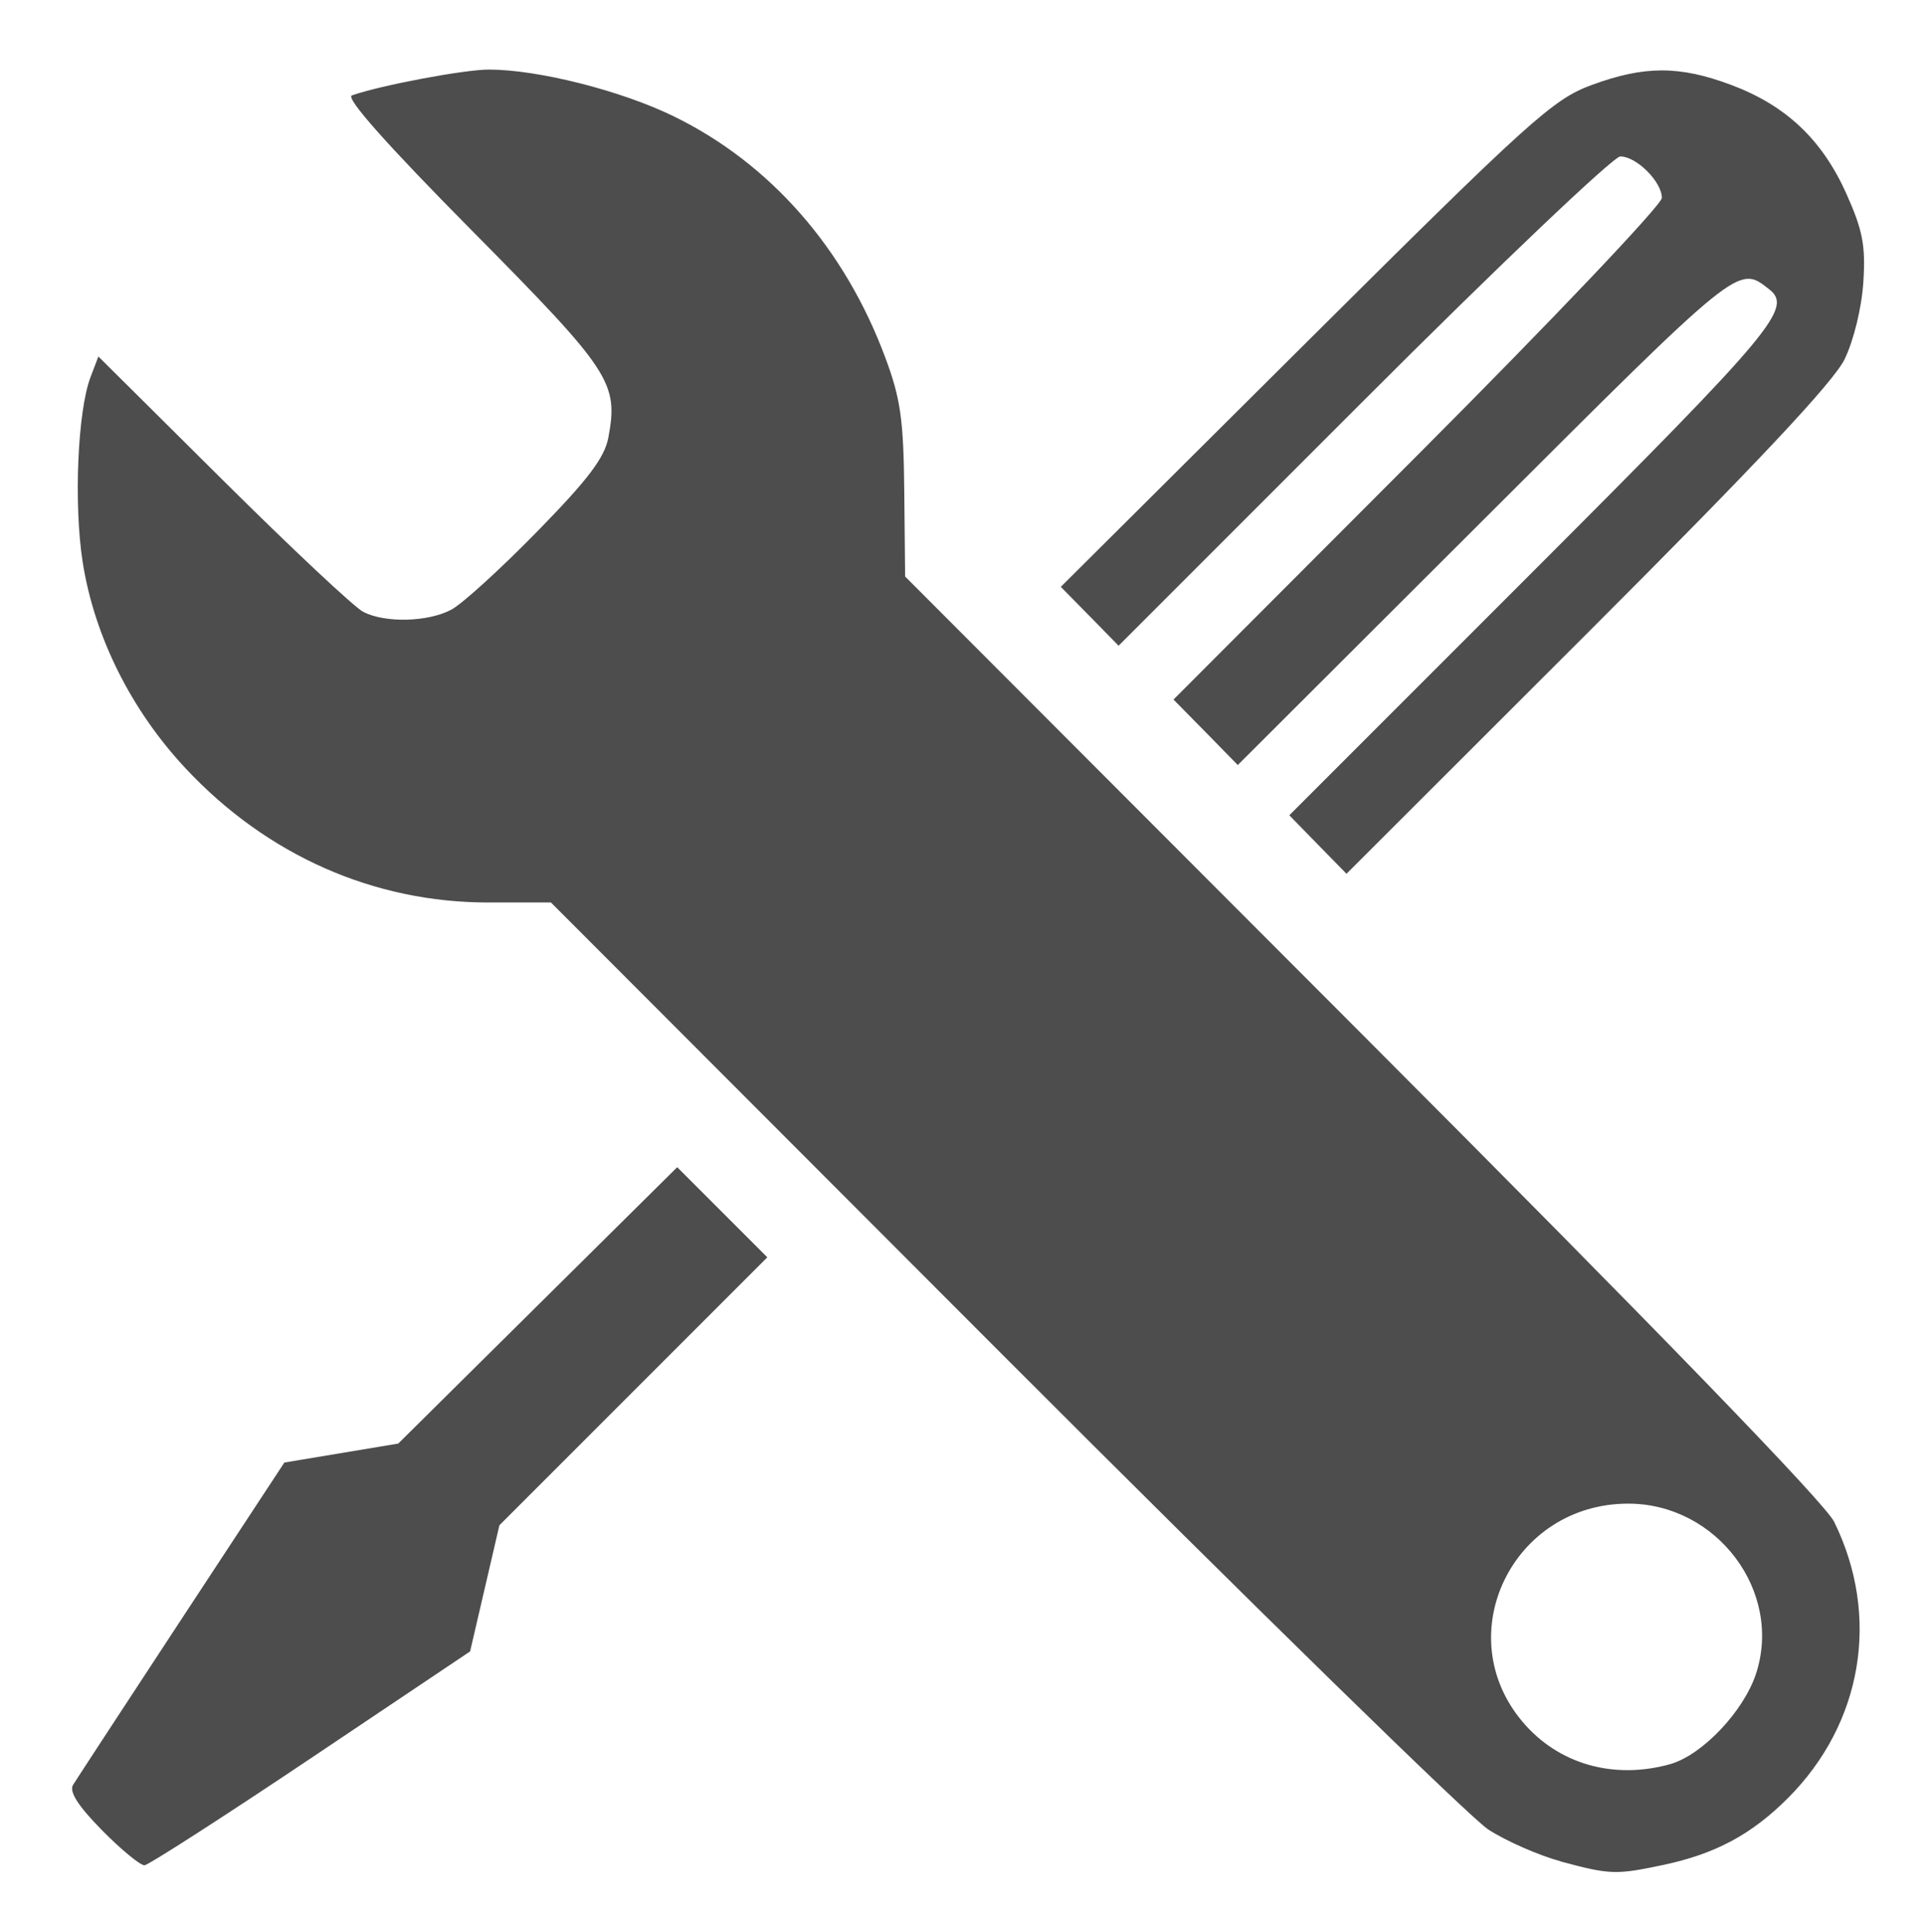 <svg xmlns="http://www.w3.org/2000/svg" width="16.015" height="16.079" version="1.1">
 <path style="fill:#4d4d4d" d="m 12.991,15.491 c -0.181,-0.049 -0.453,-0.168 -0.603,-0.265 -0.15,-0.097 -1.967,-1.873 -4.038,-3.946 L 4.586,7.511 H 4.064 c -0.955,0 -1.842,-0.393 -2.518,-1.115 C 1.091,5.91 0.785,5.296 0.688,4.677 0.613,4.194 0.646,3.424 0.753,3.14 L 0.819,2.967 1.856,3.997 C 2.426,4.563 2.952,5.057 3.025,5.093 3.207,5.186 3.56,5.177 3.755,5.075 3.845,5.028 4.166,4.736 4.47,4.425 4.895,3.991 5.032,3.81 5.064,3.641 5.149,3.186 5.085,3.088 3.931,1.922 3.221,1.205 2.873,0.813 2.929,0.794 c 0.239,-0.084 0.935,-0.215 1.14,-0.215 0.409,0 1.102,0.175 1.541,0.39 C 6.412,1.361 7.032,2.069 7.369,2.976 7.497,3.318 7.521,3.494 7.527,4.09 l 0.007,0.708 3.807,3.813 c 2.453,2.457 3.849,3.898 3.926,4.054 0.387,0.786 0.237,1.678 -0.385,2.3 -0.303,0.303 -0.604,0.464 -1.037,0.556 -0.393,0.083 -0.443,0.082 -0.854,-0.029 z m 0.911,-0.809 c 0.265,-0.074 0.61,-0.437 0.714,-0.75 0.226,-0.685 -0.324,-1.418 -1.063,-1.418 -0.962,0 -1.491,1.089 -0.881,1.814 0.297,0.353 0.757,0.486 1.231,0.354 z M 0.849,15.232 C 0.65,15.03 0.574,14.911 0.608,14.855 0.635,14.811 1.042,14.189 1.512,13.473 l 0.855,-1.301 0.474,-0.079 0.474,-0.079 1.161,-1.15 1.161,-1.15 0.375,0.375 0.375,0.375 -1.115,1.115 -1.115,1.115 -0.122,0.525 -0.122,0.525 -1.324,0.888 C 1.861,15.12 1.237,15.521 1.203,15.524 1.169,15.525 1.009,15.395 0.849,15.232 Z M 10.97,7.029 10.732,6.785 12.765,4.752 C 14.781,2.735 14.926,2.561 14.722,2.404 14.467,2.206 14.485,2.192 12.359,4.315 L 10.303,6.367 10.036,6.094 9.768,5.822 11.801,3.786 c 1.118,-1.12 2.032,-2.082 2.032,-2.139 0,-0.134 -0.211,-0.345 -0.346,-0.345 -0.057,0 -1.021,0.916 -2.14,2.036 L 9.311,5.374 9.071,5.129 8.83,4.884 10.864,2.86 c 1.877,-1.867 2.062,-2.033 2.383,-2.152 0.44,-0.162 0.732,-0.163 1.164,-9.375e-4 0.454,0.17 0.755,0.454 0.957,0.903 0.137,0.306 0.162,0.433 0.142,0.739 -0.014,0.214 -0.08,0.484 -0.156,0.641 -0.092,0.189 -0.738,0.877 -2.139,2.277 L 11.208,7.272 Z"/>
</svg>
